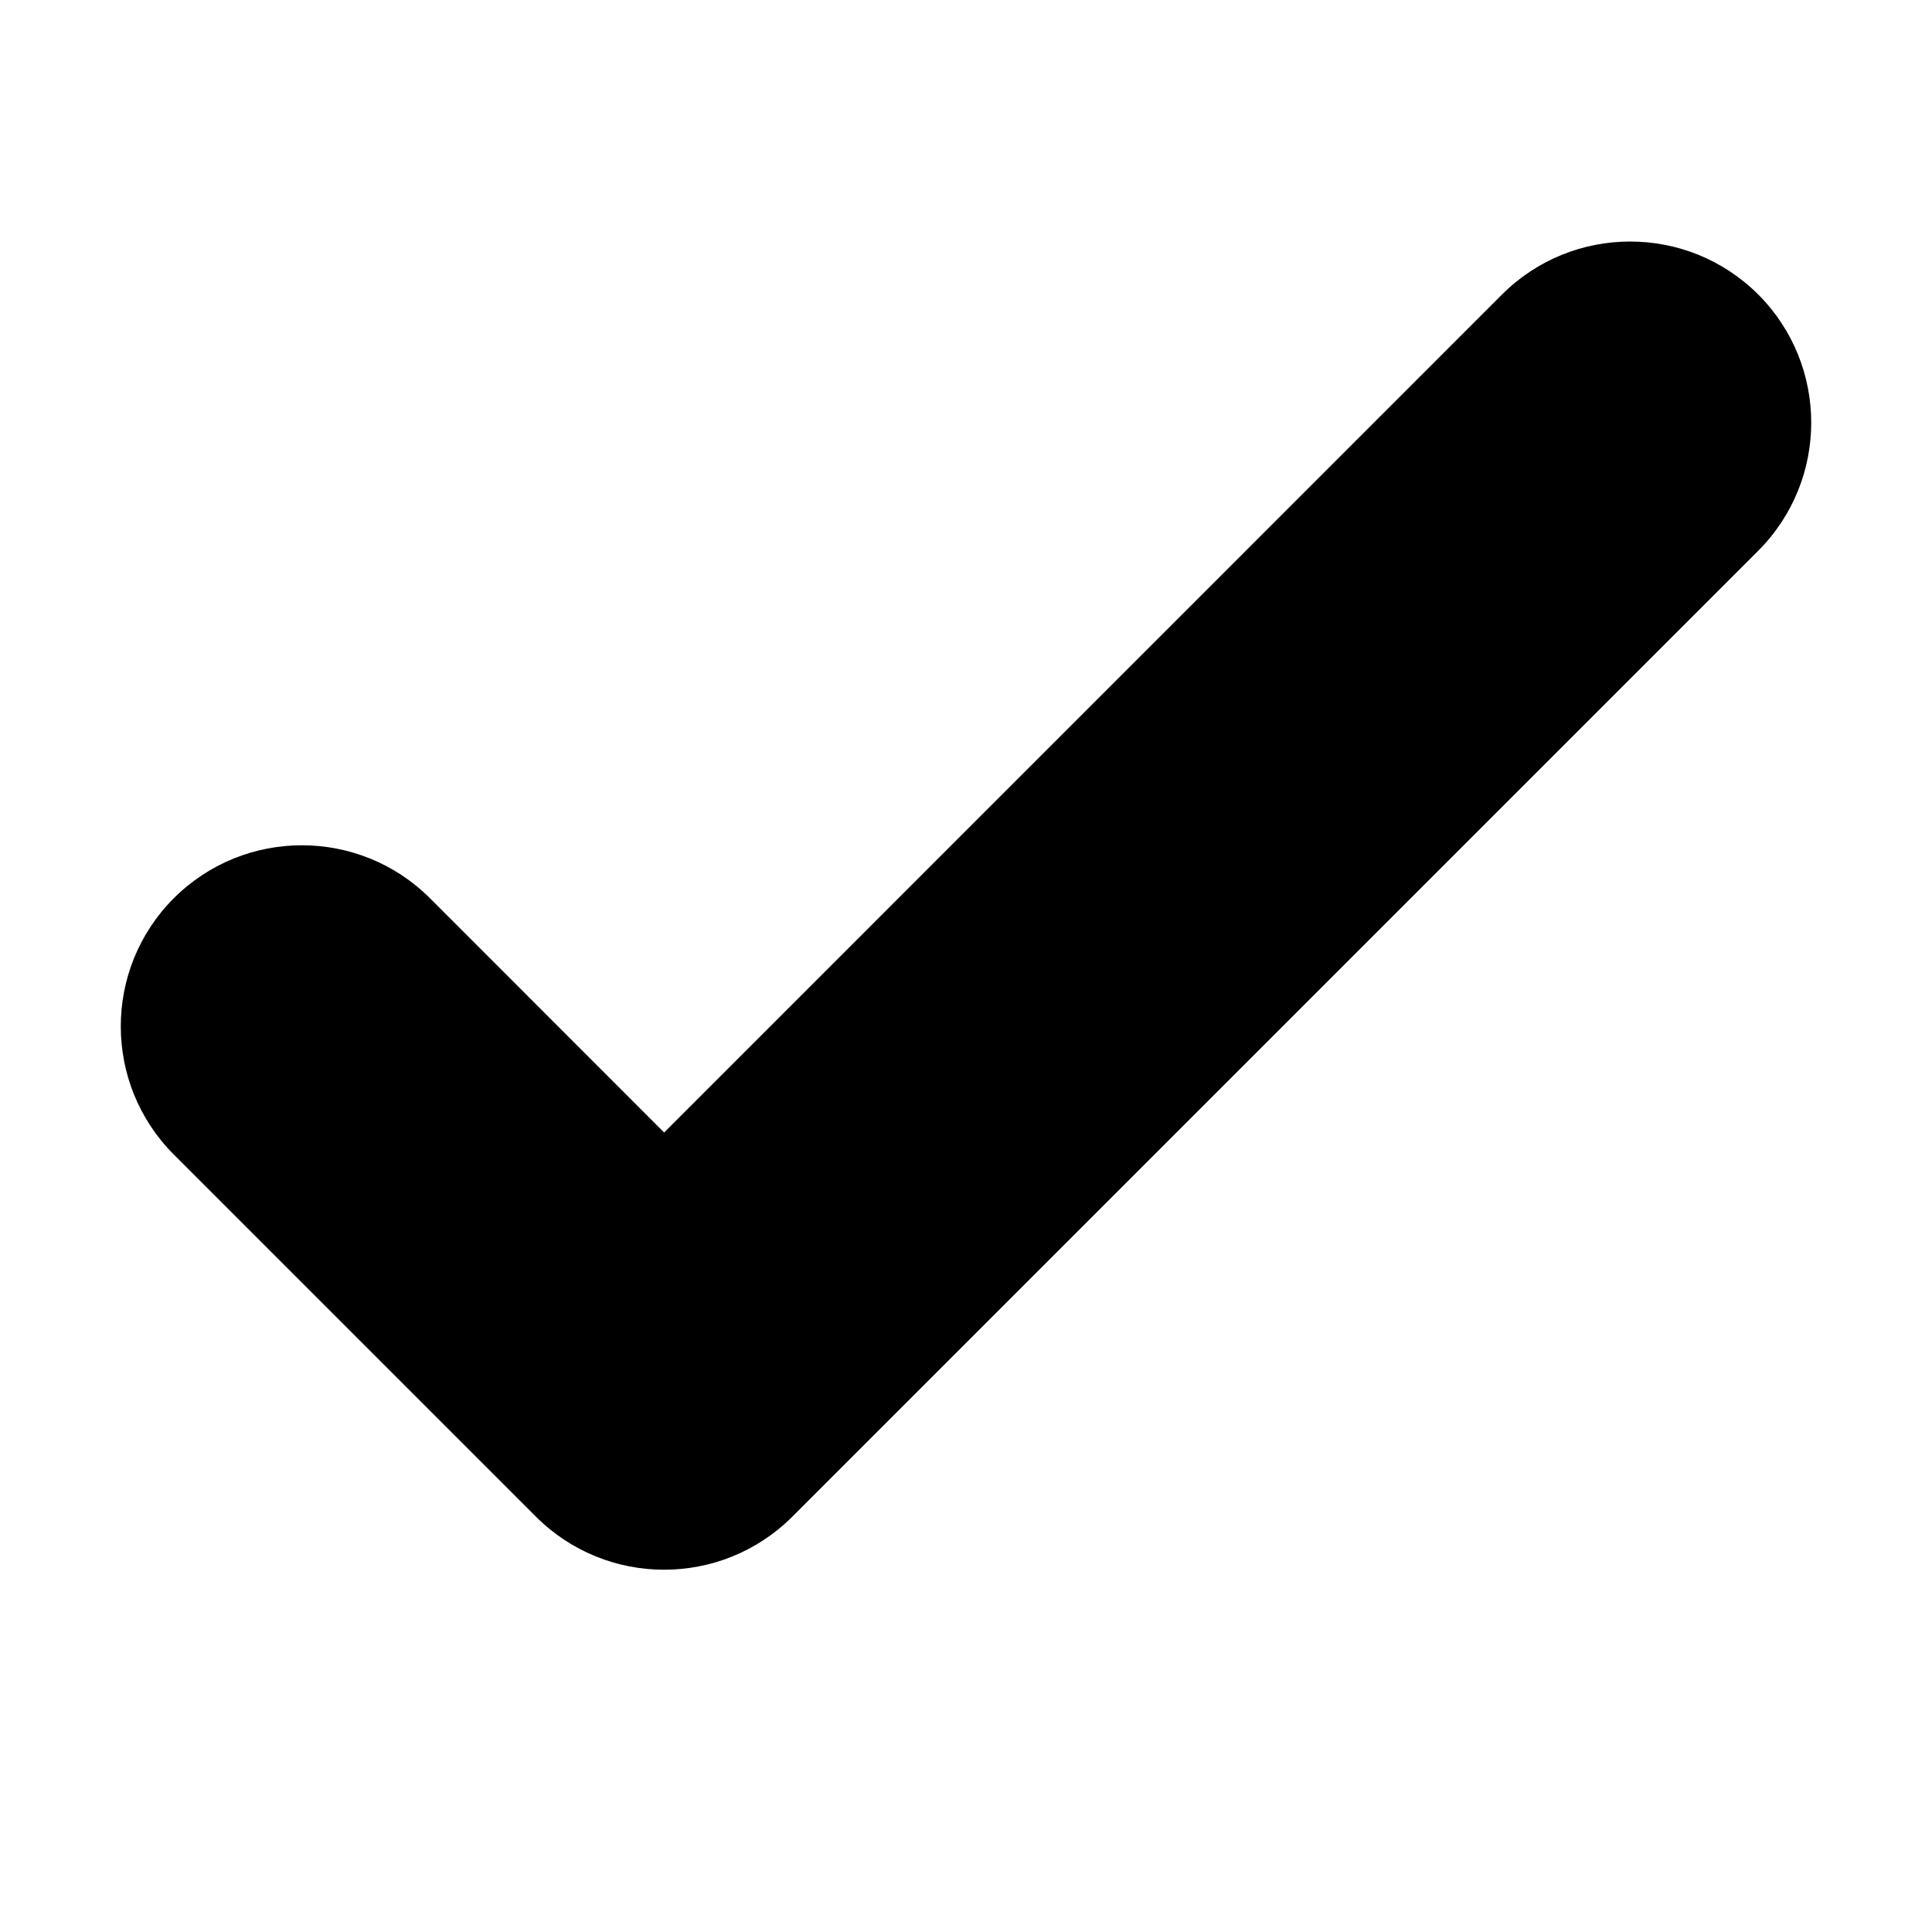<svg width="16" height="16" viewBox="0 0 16 16" fill="none" xmlns="http://www.w3.org/2000/svg">
<path fill-rule="evenodd" clip-rule="evenodd" d="M14.561 4.561L6.561 12.561C5.975 13.146 5.025 13.146 4.439 12.561L1.439 9.561C0.854 8.975 0.854 8.025 1.439 7.439C2.025 6.854 2.975 6.854 3.561 7.439L5.5 9.379L12.439 2.439C13.025 1.854 13.975 1.854 14.561 2.439C15.146 3.025 15.146 3.975 14.561 4.561Z" fill="black"/>
</svg>
